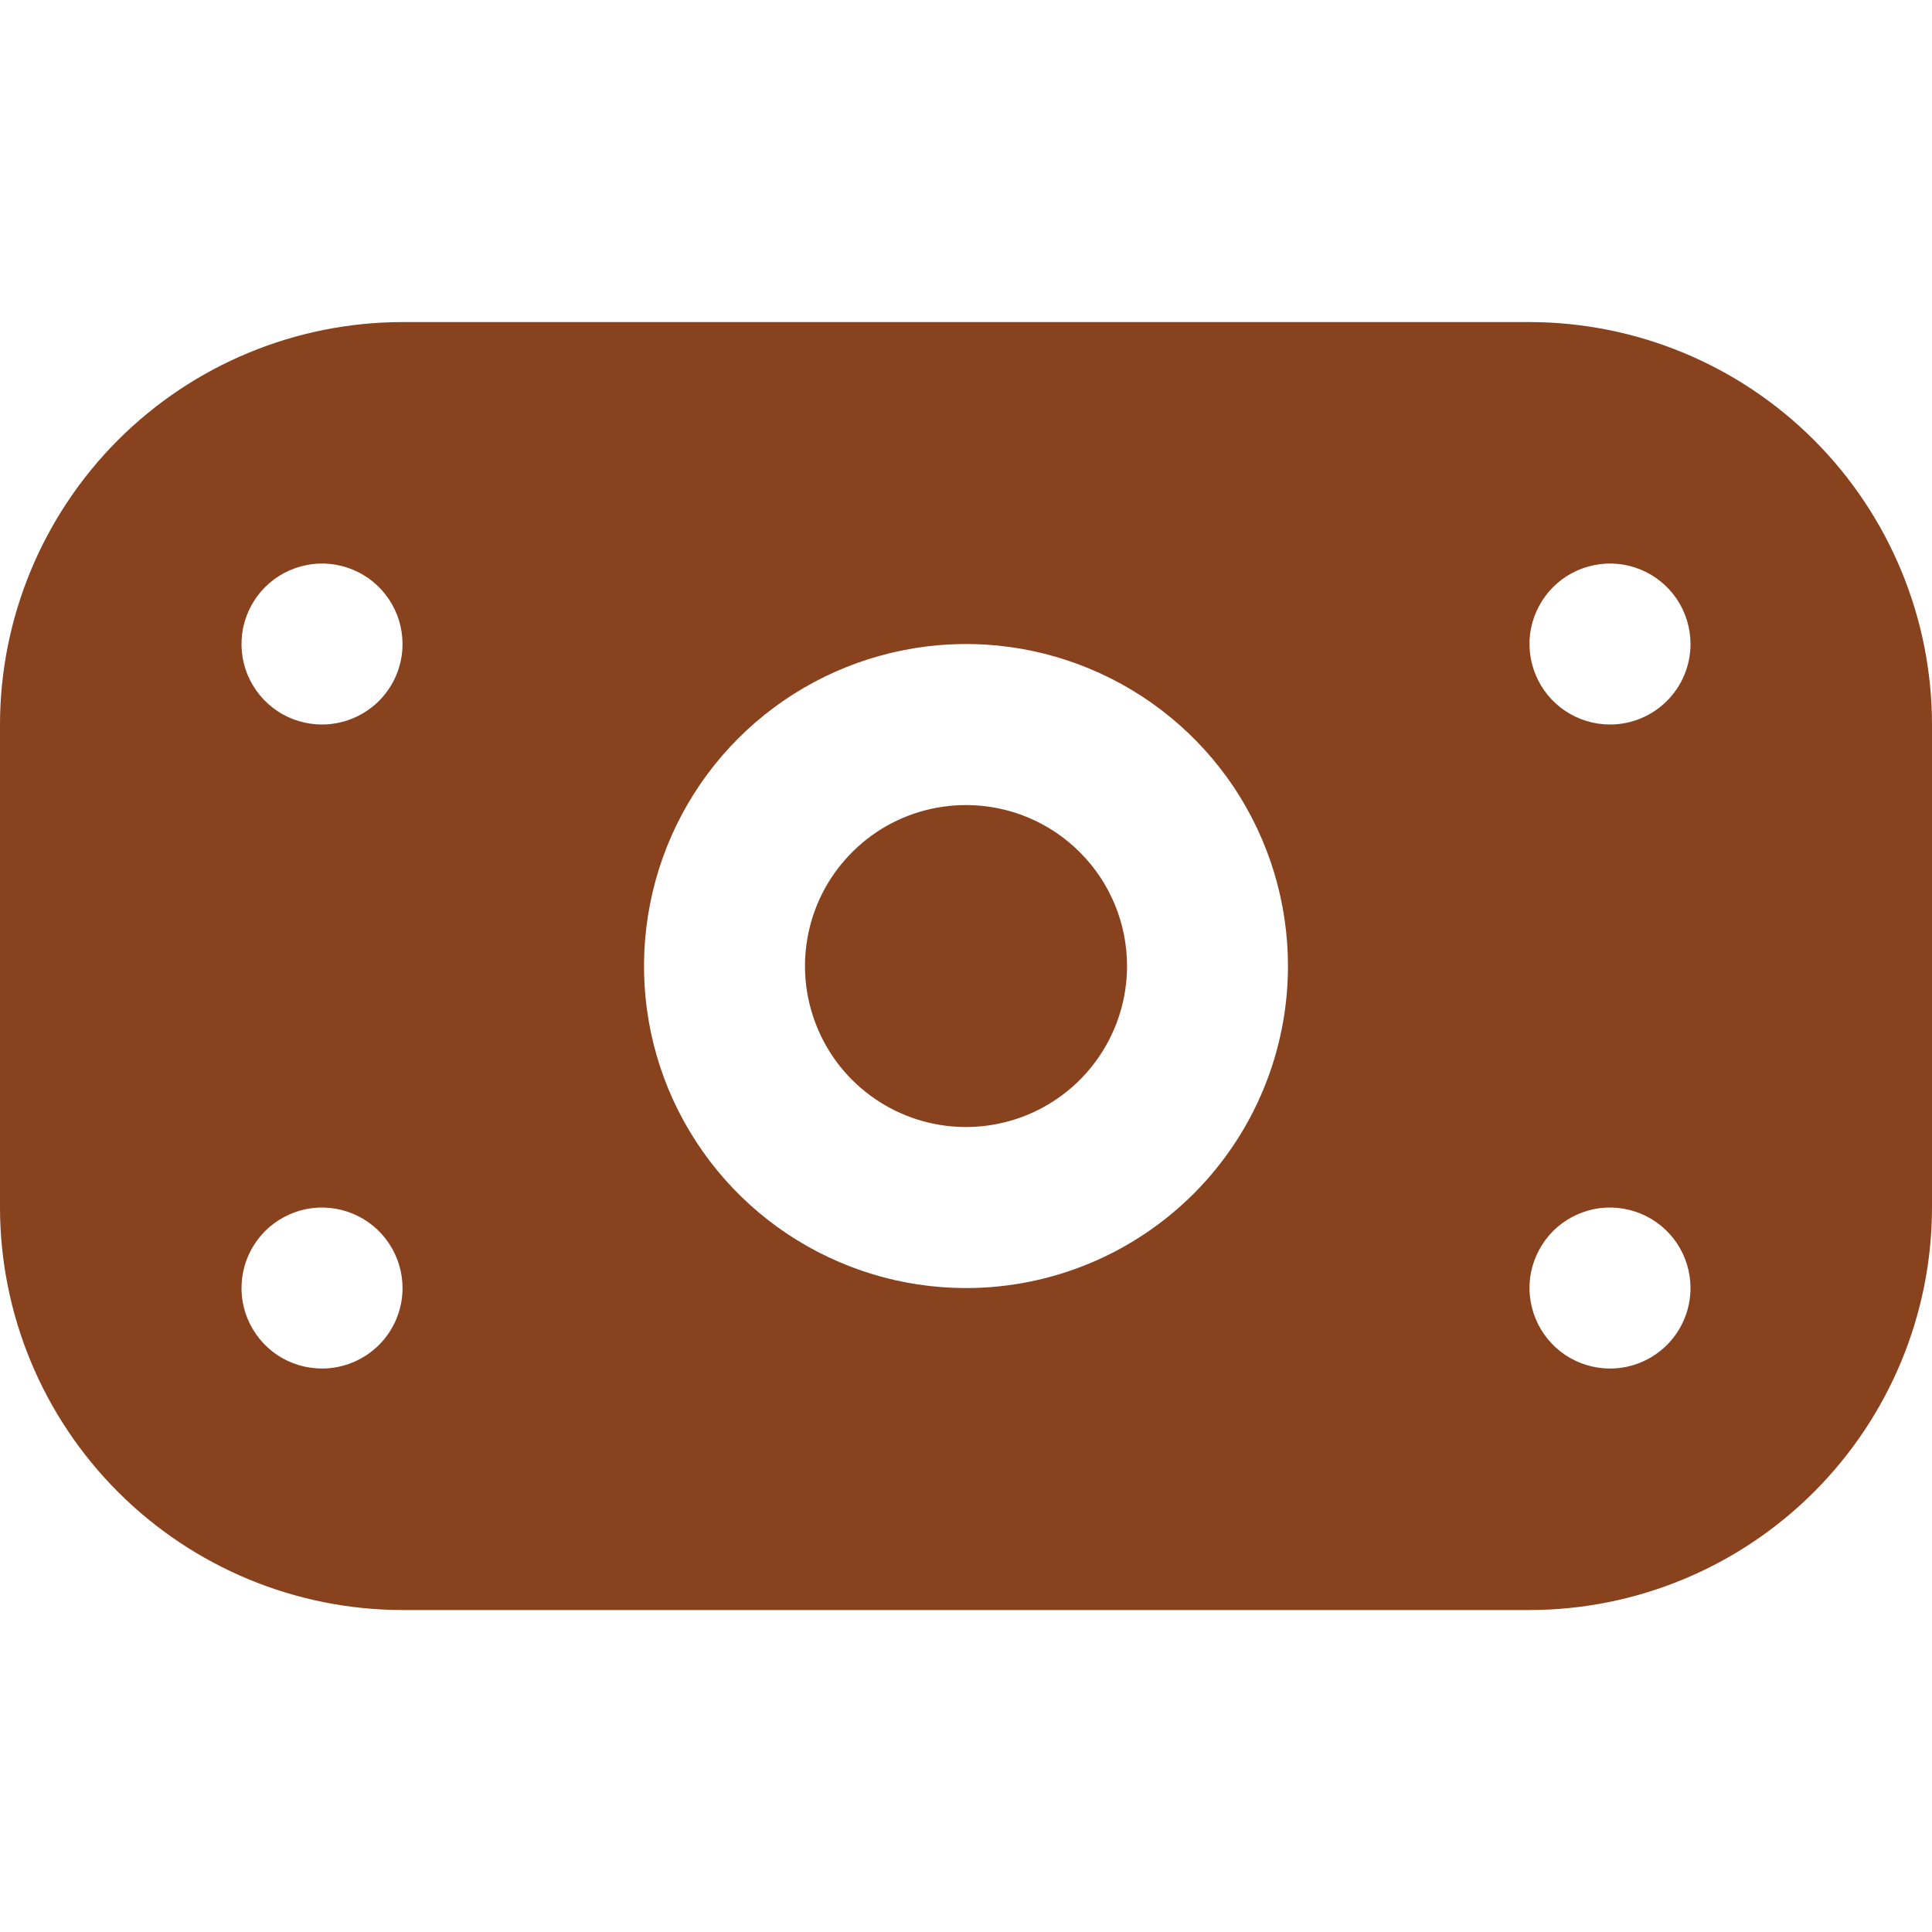 <svg width="20" height="20" viewBox="0 0 20 20" fill="none" xmlns="http://www.w3.org/2000/svg">
<path d="M15.833 3.334H4.167C3.062 3.335 2.003 3.774 1.222 4.555C0.441 5.337 0.001 6.396 0 7.5L0 12.5C0.001 13.605 0.441 14.664 1.222 15.445C2.003 16.226 3.062 16.666 4.167 16.667H15.833C16.938 16.666 17.997 16.226 18.778 15.445C19.559 14.664 19.999 13.605 20 12.5V7.5C19.999 6.396 19.559 5.337 18.778 4.555C17.997 3.774 16.938 3.335 15.833 3.334ZM3.333 14.167C3.169 14.167 3.007 14.118 2.87 14.027C2.733 13.935 2.627 13.805 2.563 13.652C2.5 13.5 2.484 13.333 2.516 13.171C2.548 13.009 2.628 12.861 2.744 12.744C2.861 12.628 3.009 12.549 3.171 12.516C3.332 12.484 3.5 12.501 3.652 12.564C3.805 12.627 3.935 12.734 4.026 12.871C4.118 13.008 4.167 13.169 4.167 13.334C4.167 13.555 4.079 13.767 3.923 13.923C3.766 14.079 3.554 14.167 3.333 14.167ZM3.333 7.5C3.169 7.5 3.007 7.451 2.87 7.36C2.733 7.268 2.627 7.138 2.563 6.986C2.5 6.834 2.484 6.666 2.516 6.504C2.548 6.343 2.628 6.194 2.744 6.078C2.861 5.961 3.009 5.882 3.171 5.85C3.332 5.817 3.5 5.834 3.652 5.897C3.805 5.96 3.935 6.067 4.026 6.204C4.118 6.341 4.167 6.502 4.167 6.667C4.167 6.888 4.079 7.1 3.923 7.256C3.766 7.412 3.554 7.5 3.333 7.5ZM10 13.334C9.341 13.334 8.696 13.138 8.148 12.772C7.6 12.406 7.173 11.885 6.92 11.276C6.668 10.667 6.602 9.997 6.731 9.35C6.859 8.703 7.177 8.109 7.643 7.643C8.109 7.177 8.703 6.86 9.35 6.731C9.996 6.602 10.666 6.668 11.276 6.921C11.885 7.173 12.405 7.6 12.772 8.148C13.138 8.697 13.333 9.341 13.333 10C13.333 10.884 12.982 11.732 12.357 12.357C11.732 12.982 10.884 13.334 10 13.334ZM16.667 14.167C16.502 14.167 16.341 14.118 16.204 14.027C16.067 13.935 15.96 13.805 15.897 13.652C15.834 13.5 15.817 13.333 15.849 13.171C15.882 13.009 15.961 12.861 16.077 12.744C16.194 12.628 16.342 12.549 16.504 12.516C16.666 12.484 16.833 12.501 16.986 12.564C17.138 12.627 17.268 12.734 17.36 12.871C17.451 13.008 17.5 13.169 17.5 13.334C17.5 13.555 17.412 13.767 17.256 13.923C17.1 14.079 16.888 14.167 16.667 14.167ZM16.667 7.5C16.502 7.5 16.341 7.451 16.204 7.36C16.067 7.268 15.96 7.138 15.897 6.986C15.834 6.834 15.817 6.666 15.849 6.504C15.882 6.343 15.961 6.194 16.077 6.078C16.194 5.961 16.342 5.882 16.504 5.85C16.666 5.817 16.833 5.834 16.986 5.897C17.138 5.96 17.268 6.067 17.36 6.204C17.451 6.341 17.5 6.502 17.5 6.667C17.5 6.888 17.412 7.1 17.256 7.256C17.1 7.412 16.888 7.5 16.667 7.5ZM11.667 10C11.667 10.33 11.569 10.652 11.386 10.926C11.203 11.2 10.942 11.414 10.638 11.54C10.333 11.666 9.998 11.699 9.675 11.635C9.352 11.571 9.055 11.412 8.821 11.179C8.588 10.946 8.43 10.649 8.365 10.325C8.301 10.002 8.334 9.667 8.46 9.362C8.586 9.058 8.8 8.798 9.074 8.614C9.348 8.431 9.67 8.334 10 8.334C10.442 8.334 10.866 8.509 11.178 8.822C11.491 9.134 11.667 9.558 11.667 10Z" fill="#88421D"/>
</svg>

